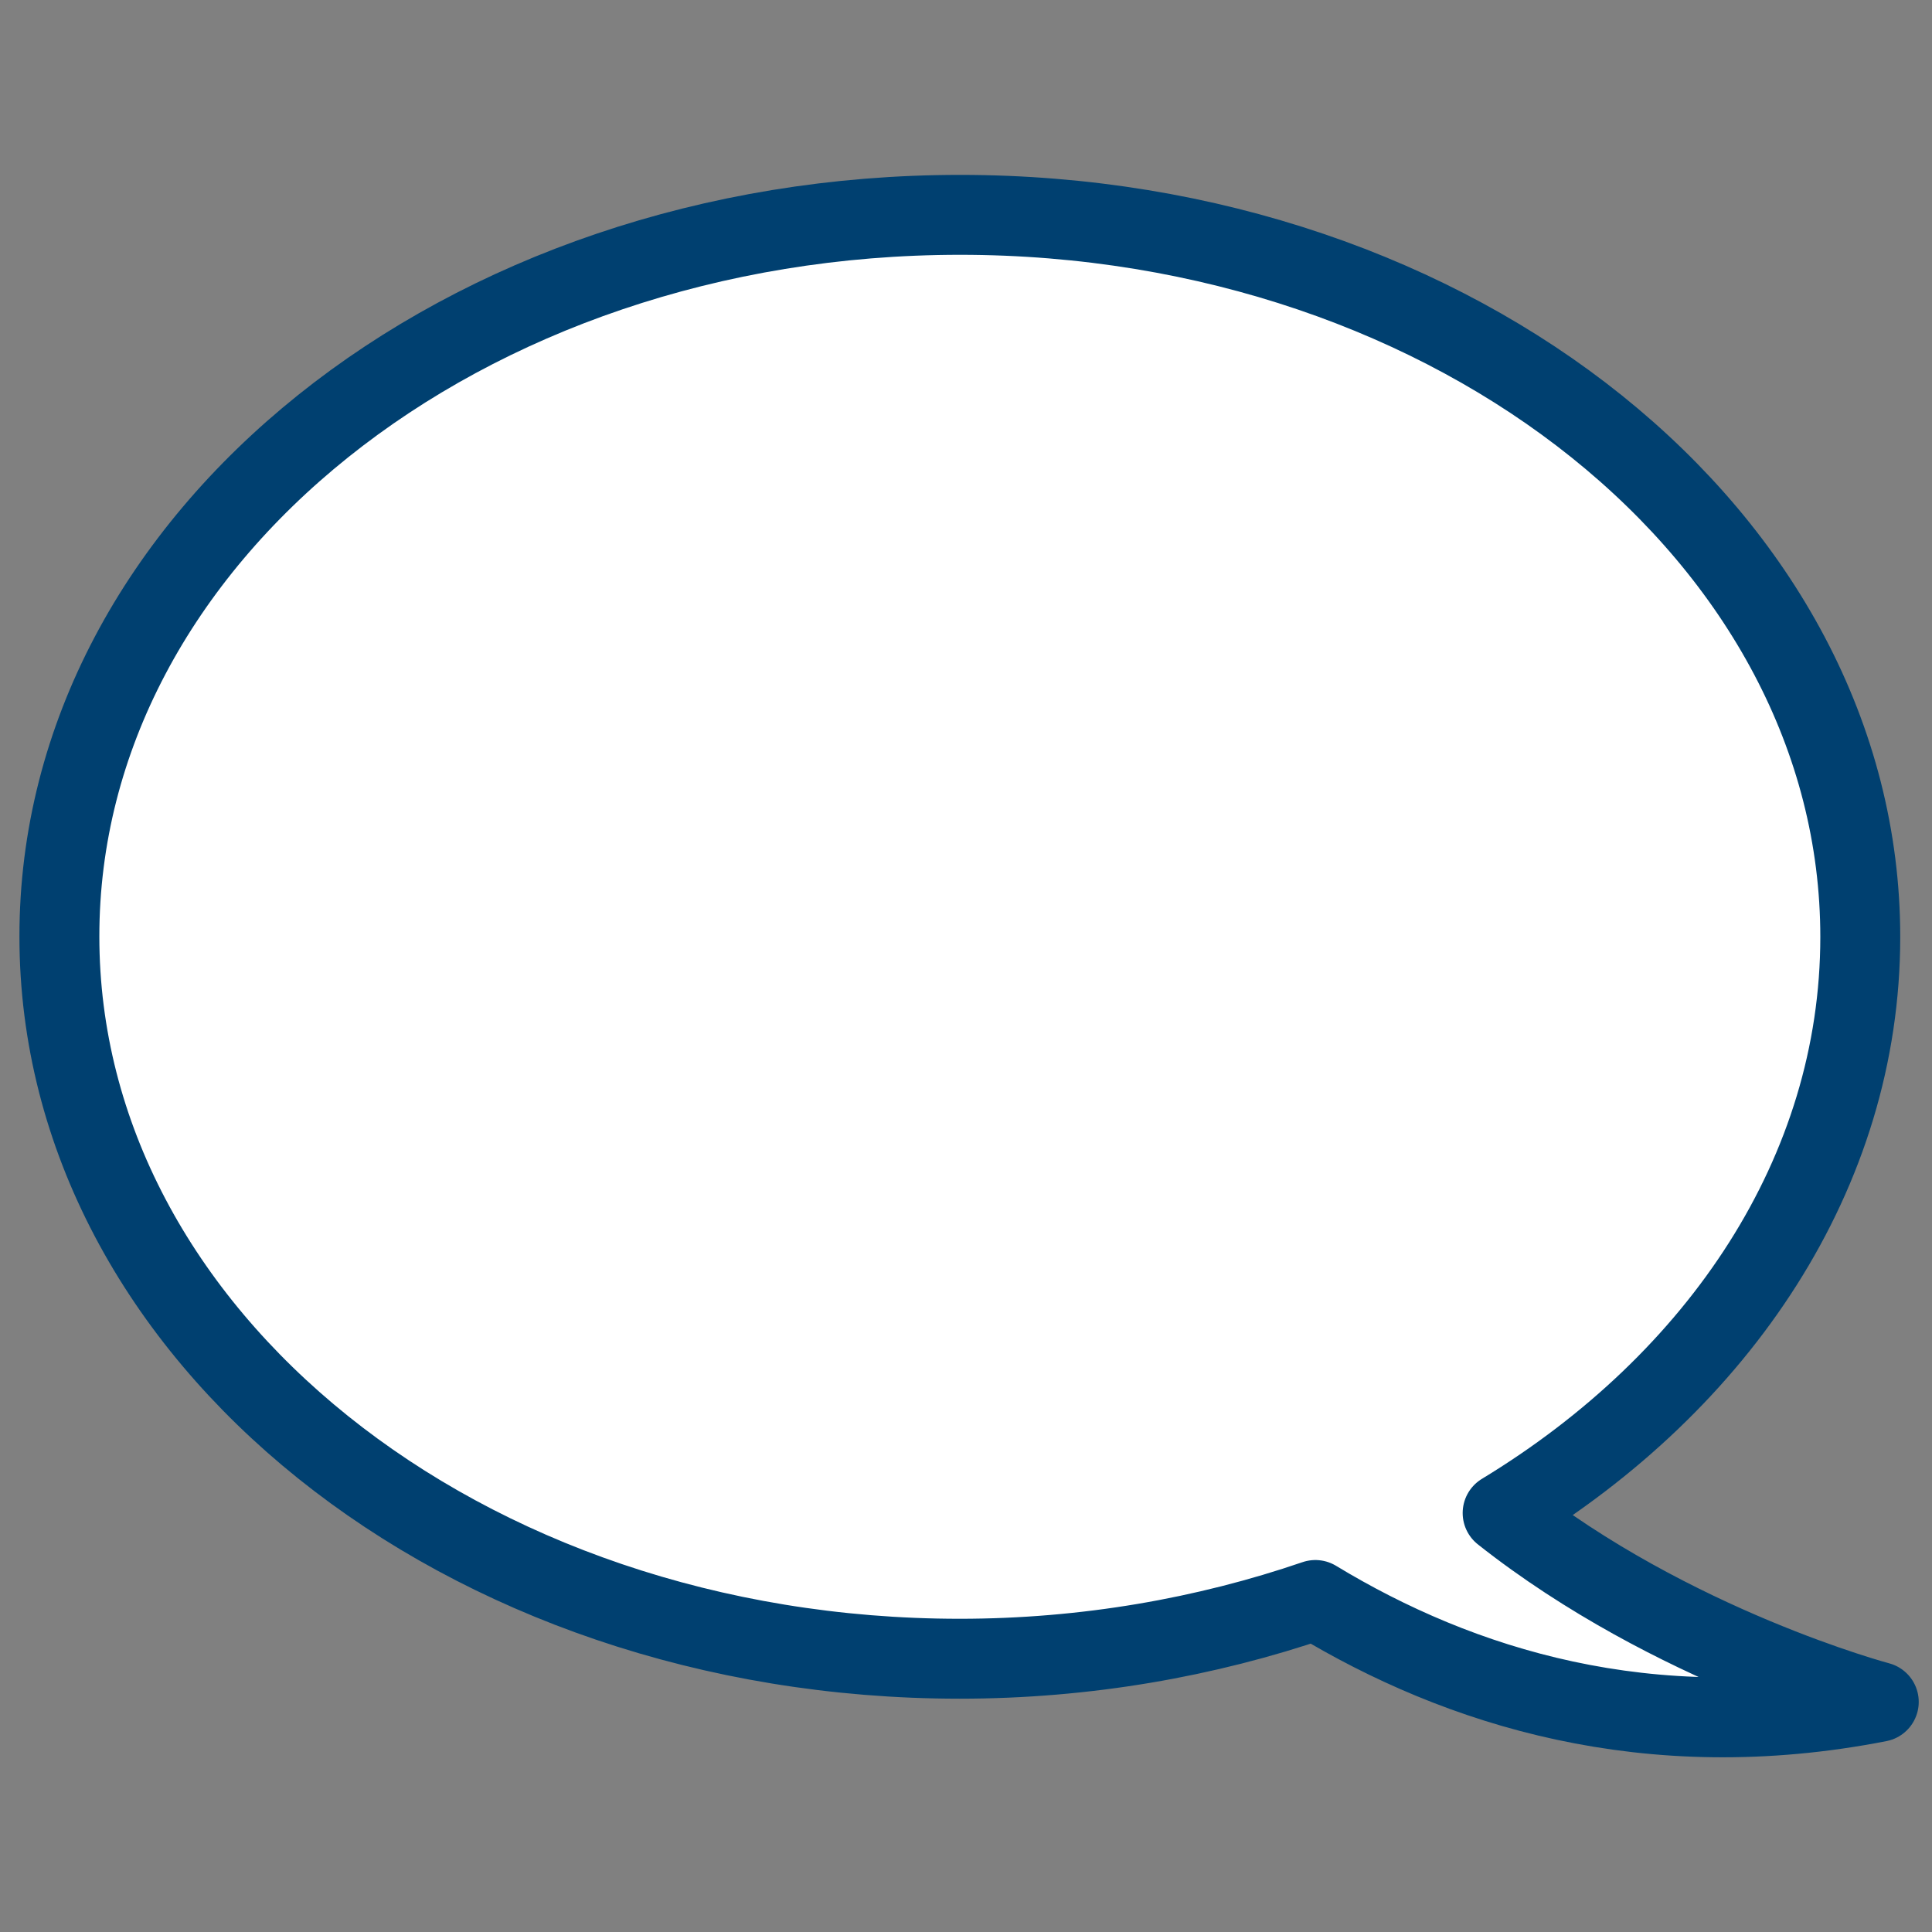 <?xml version="1.0" encoding="utf-8"?>
<!-- Generator: Adobe Illustrator 22.0.1, SVG Export Plug-In . SVG Version: 6.00 Build 0)  -->
<svg version="1.1" id="Ebene_1" xmlns="http://www.w3.org/2000/svg" xmlns:xlink="http://www.w3.org/1999/xlink" x="0px" y="0px"
	 viewBox="0 0 595.3 595.3" style="enable-background:new 0 0 595.3 595.3;" xml:space="preserve">
<rect x="0" y="0" width="595.3" height="595.3" fill="#808080" stroke="none"/>
<style type="text/css">
	.st0{fill:#FFFFFF;stroke:#004070;stroke-width:24.625;stroke-linejoin:round;stroke-miterlimit:10;}
</style>
<path class="st0" d="M295.8,66.2c153.3,0,277.4,99.7,277.4,222.5c0,72.5-43.3,136.9-110.2,177.5c52.2,41.3,115.9,58.2,115.9,58.2
	c-71,13.9-129.2-4.5-173.6-31.4c-33.6,11.5-70.7,18.1-109.6,18.1c-153.3,0-277.4-99.7-277.4-222.5C18.2,165.7,142.6,66.2,295.8,66.2
	z"/>
</svg>
